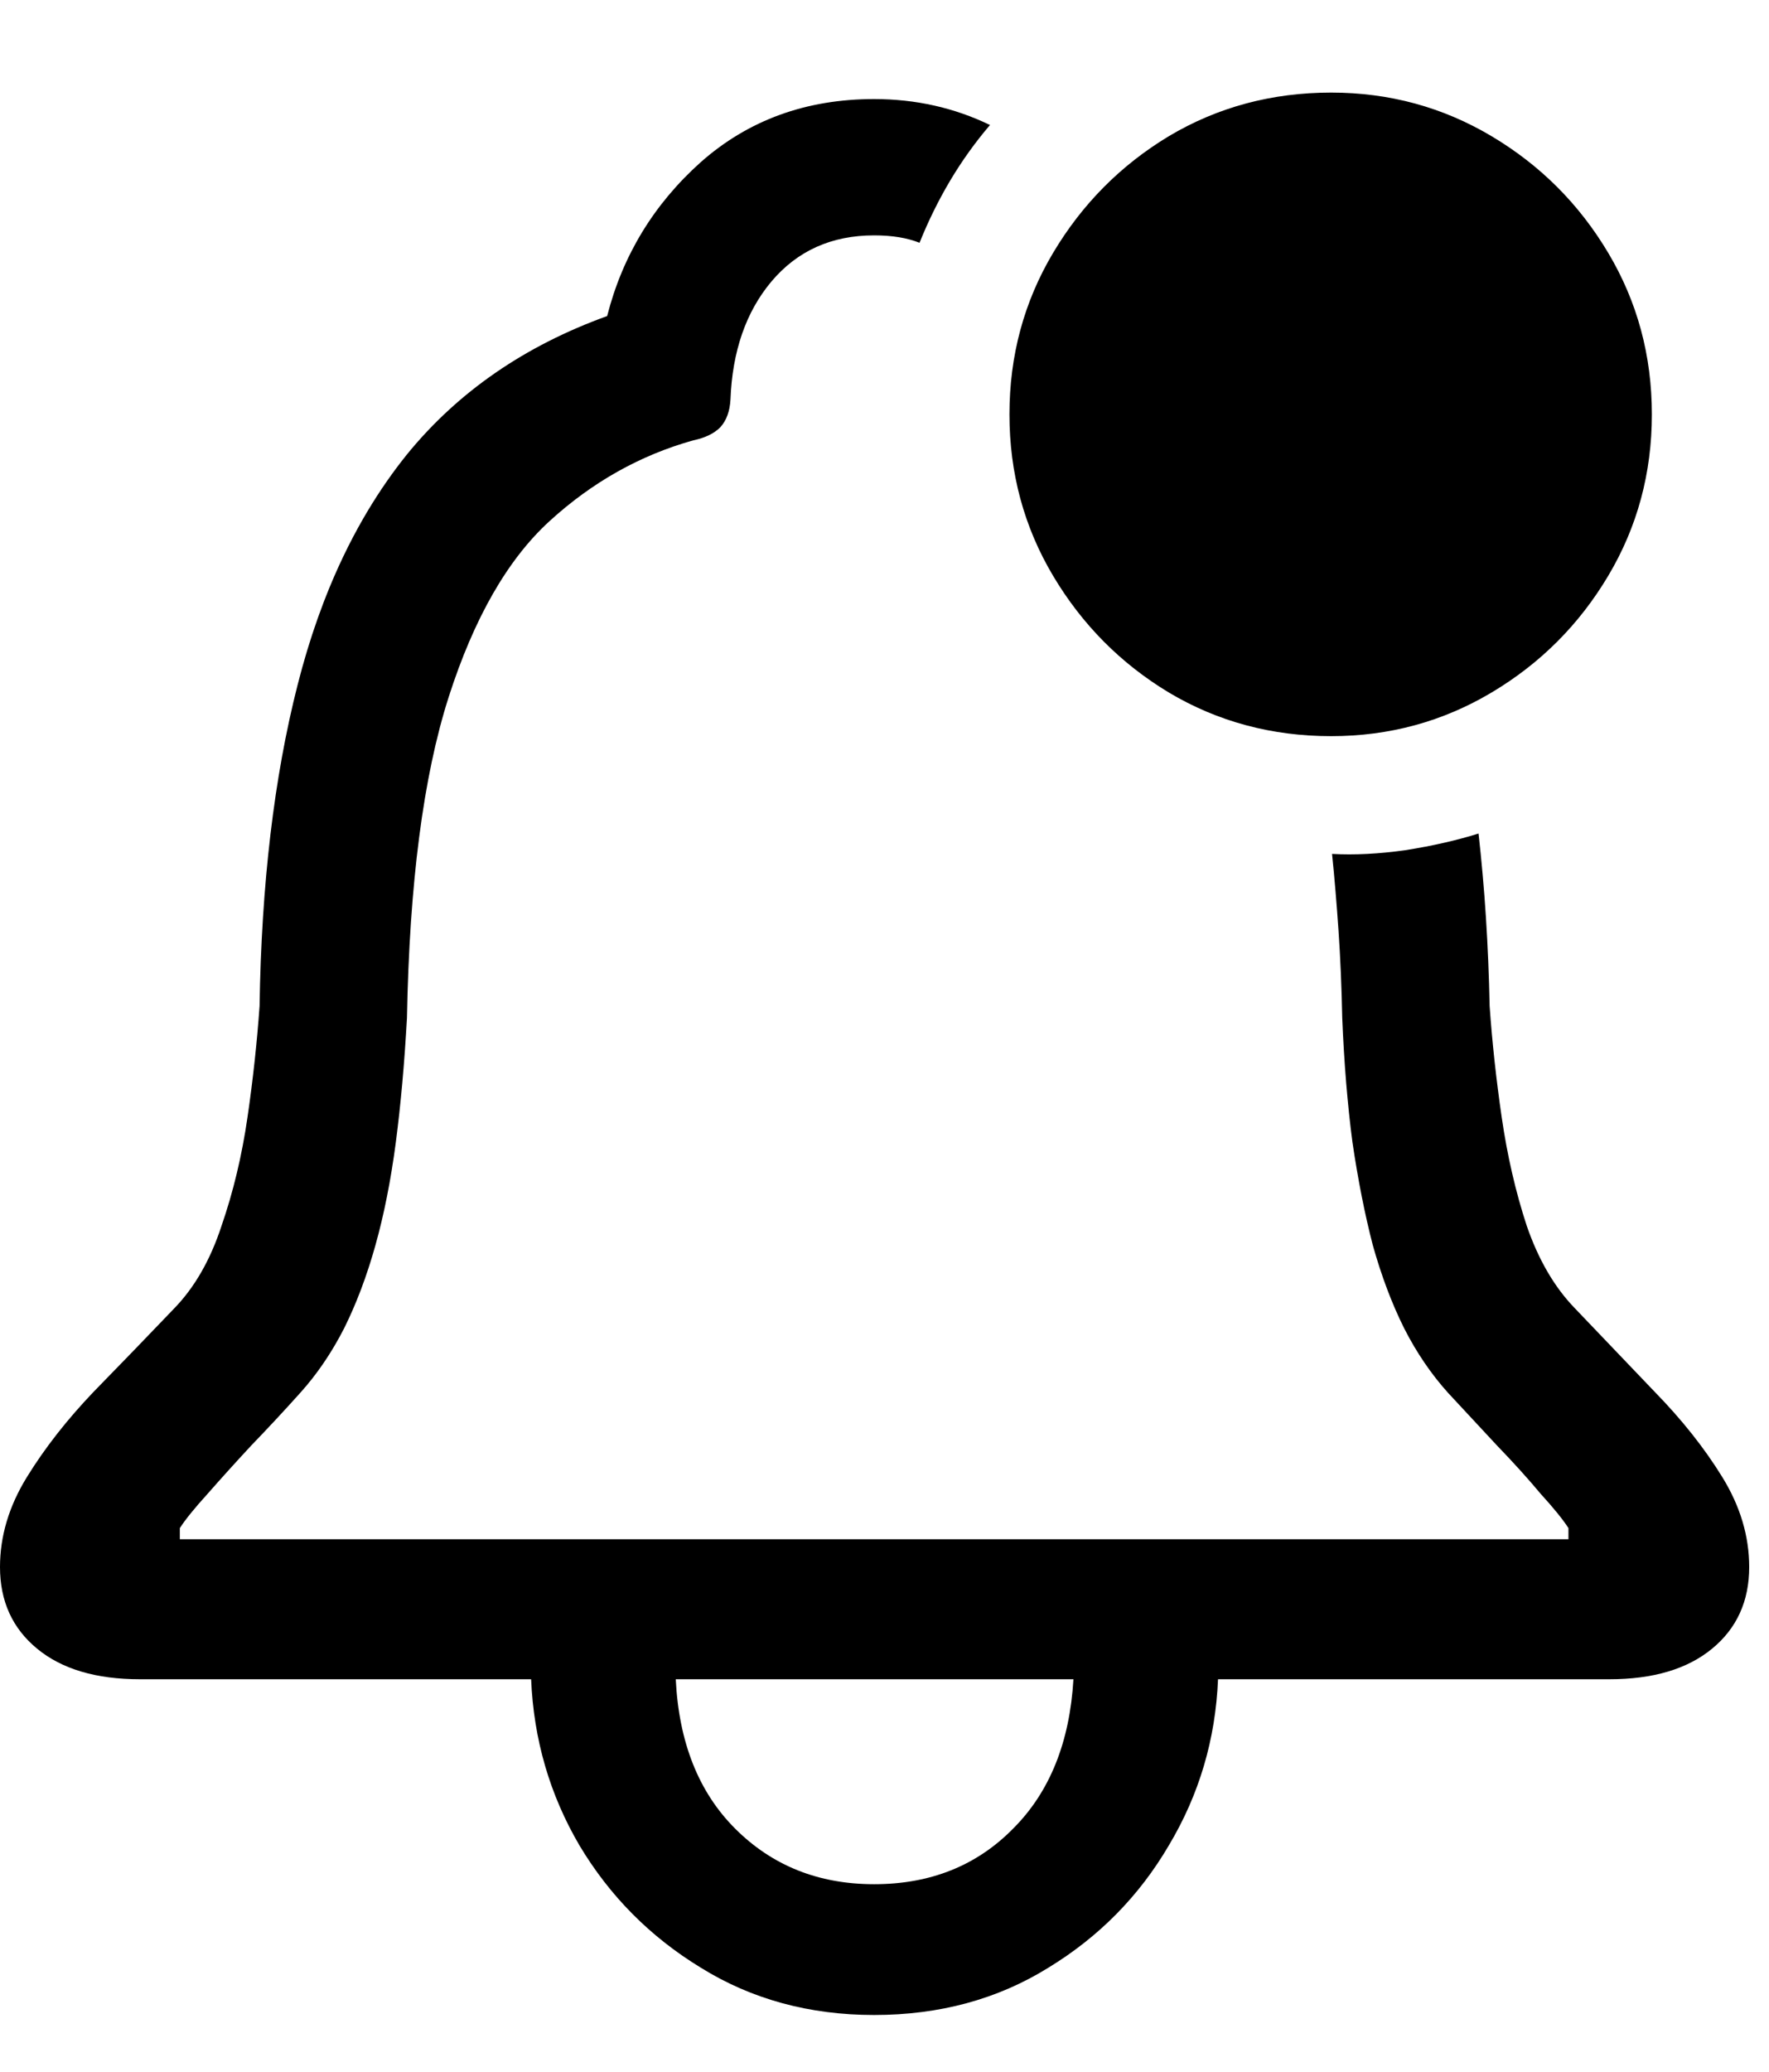 <svg width="41" height="48" viewBox="0 0 41 48" fill="none" xmlns="http://www.w3.org/2000/svg">
<path d="M0 36.305C0 35.589 0.208 34.894 0.623 34.221C1.038 33.547 1.554 32.889 2.17 32.244C2.8 31.6 3.423 30.955 4.039 30.311C4.512 29.824 4.877 29.186 5.135 28.398C5.407 27.611 5.607 26.773 5.736 25.885C5.865 24.997 5.958 24.137 6.016 23.307C6.059 20.485 6.352 18.007 6.896 15.873C7.441 13.725 8.293 11.934 9.453 10.502C10.628 9.07 12.167 8.01 14.072 7.322C14.43 5.919 15.154 4.73 16.242 3.756C17.345 2.782 18.684 2.295 20.26 2.295C21.219 2.295 22.115 2.495 22.945 2.896C22.602 3.298 22.294 3.727 22.021 4.186C21.749 4.644 21.513 5.124 21.312 5.625C21.026 5.51 20.675 5.453 20.26 5.453C19.271 5.453 18.477 5.811 17.875 6.527C17.288 7.229 16.973 8.139 16.93 9.256C16.915 9.528 16.837 9.743 16.693 9.9C16.55 10.044 16.342 10.144 16.07 10.201C14.838 10.545 13.729 11.168 12.74 12.07C11.766 12.958 10.986 14.319 10.398 16.152C9.811 17.986 9.489 20.463 9.432 23.586C9.374 24.631 9.288 25.591 9.174 26.465C9.059 27.338 8.902 28.134 8.701 28.85C8.501 29.566 8.257 30.21 7.971 30.783C7.684 31.342 7.348 31.836 6.961 32.266C6.589 32.681 6.209 33.089 5.822 33.49C5.45 33.891 5.113 34.264 4.812 34.607C4.512 34.937 4.297 35.202 4.168 35.402V35.66H36.352V35.402C36.223 35.202 36.008 34.937 35.707 34.607C35.421 34.264 35.084 33.891 34.697 33.49C34.325 33.089 33.945 32.681 33.559 32.266C33.172 31.836 32.835 31.342 32.549 30.783C32.262 30.21 32.019 29.566 31.818 28.85C31.632 28.134 31.475 27.338 31.346 26.465C31.231 25.591 31.152 24.631 31.109 23.586C31.095 22.87 31.066 22.197 31.023 21.566C30.98 20.936 30.93 20.342 30.873 19.783C31.389 19.812 31.954 19.783 32.57 19.697C33.2 19.597 33.766 19.468 34.268 19.311C34.339 19.941 34.397 20.592 34.44 21.266C34.482 21.924 34.511 22.605 34.525 23.307C34.583 24.137 34.676 24.997 34.805 25.885C34.934 26.773 35.127 27.611 35.385 28.398C35.657 29.186 36.029 29.824 36.502 30.311C37.118 30.955 37.734 31.6 38.35 32.244C38.98 32.889 39.503 33.547 39.918 34.221C40.333 34.894 40.541 35.589 40.541 36.305C40.541 37.092 40.255 37.723 39.682 38.195C39.109 38.668 38.314 38.904 37.297 38.904H28.23C28.173 40.294 27.794 41.575 27.092 42.75C26.404 43.925 25.473 44.87 24.299 45.586C23.124 46.316 21.778 46.682 20.26 46.682C18.756 46.682 17.417 46.316 16.242 45.586C15.068 44.87 14.13 43.925 13.428 42.75C12.74 41.575 12.368 40.294 12.31 38.904H3.244C2.227 38.904 1.432 38.668 0.859 38.195C0.286 37.723 0 37.092 0 36.305ZM15.662 38.904C15.734 40.365 16.192 41.518 17.037 42.363C17.896 43.223 18.971 43.652 20.26 43.652C21.563 43.652 22.637 43.223 23.482 42.363C24.328 41.518 24.793 40.365 24.879 38.904H15.662ZM30.852 17.055C29.477 17.055 28.223 16.718 27.092 16.045C25.975 15.372 25.079 14.469 24.406 13.338C23.733 12.206 23.396 10.96 23.396 9.6C23.396 8.239 23.733 6.993 24.406 5.861C25.079 4.73 25.975 3.827 27.092 3.154C28.223 2.481 29.477 2.145 30.852 2.145C32.198 2.145 33.437 2.481 34.568 3.154C35.7 3.827 36.602 4.73 37.275 5.861C37.949 6.993 38.285 8.239 38.285 9.6C38.285 10.96 37.949 12.206 37.275 13.338C36.602 14.469 35.7 15.372 34.568 16.045C33.437 16.718 32.198 17.055 30.852 17.055Z" fill="#FFD60A" style="fill:#FFD60A;fill:color(display-p3 1 0.839 0.039);fill-opacity:1;"/>
</svg>
